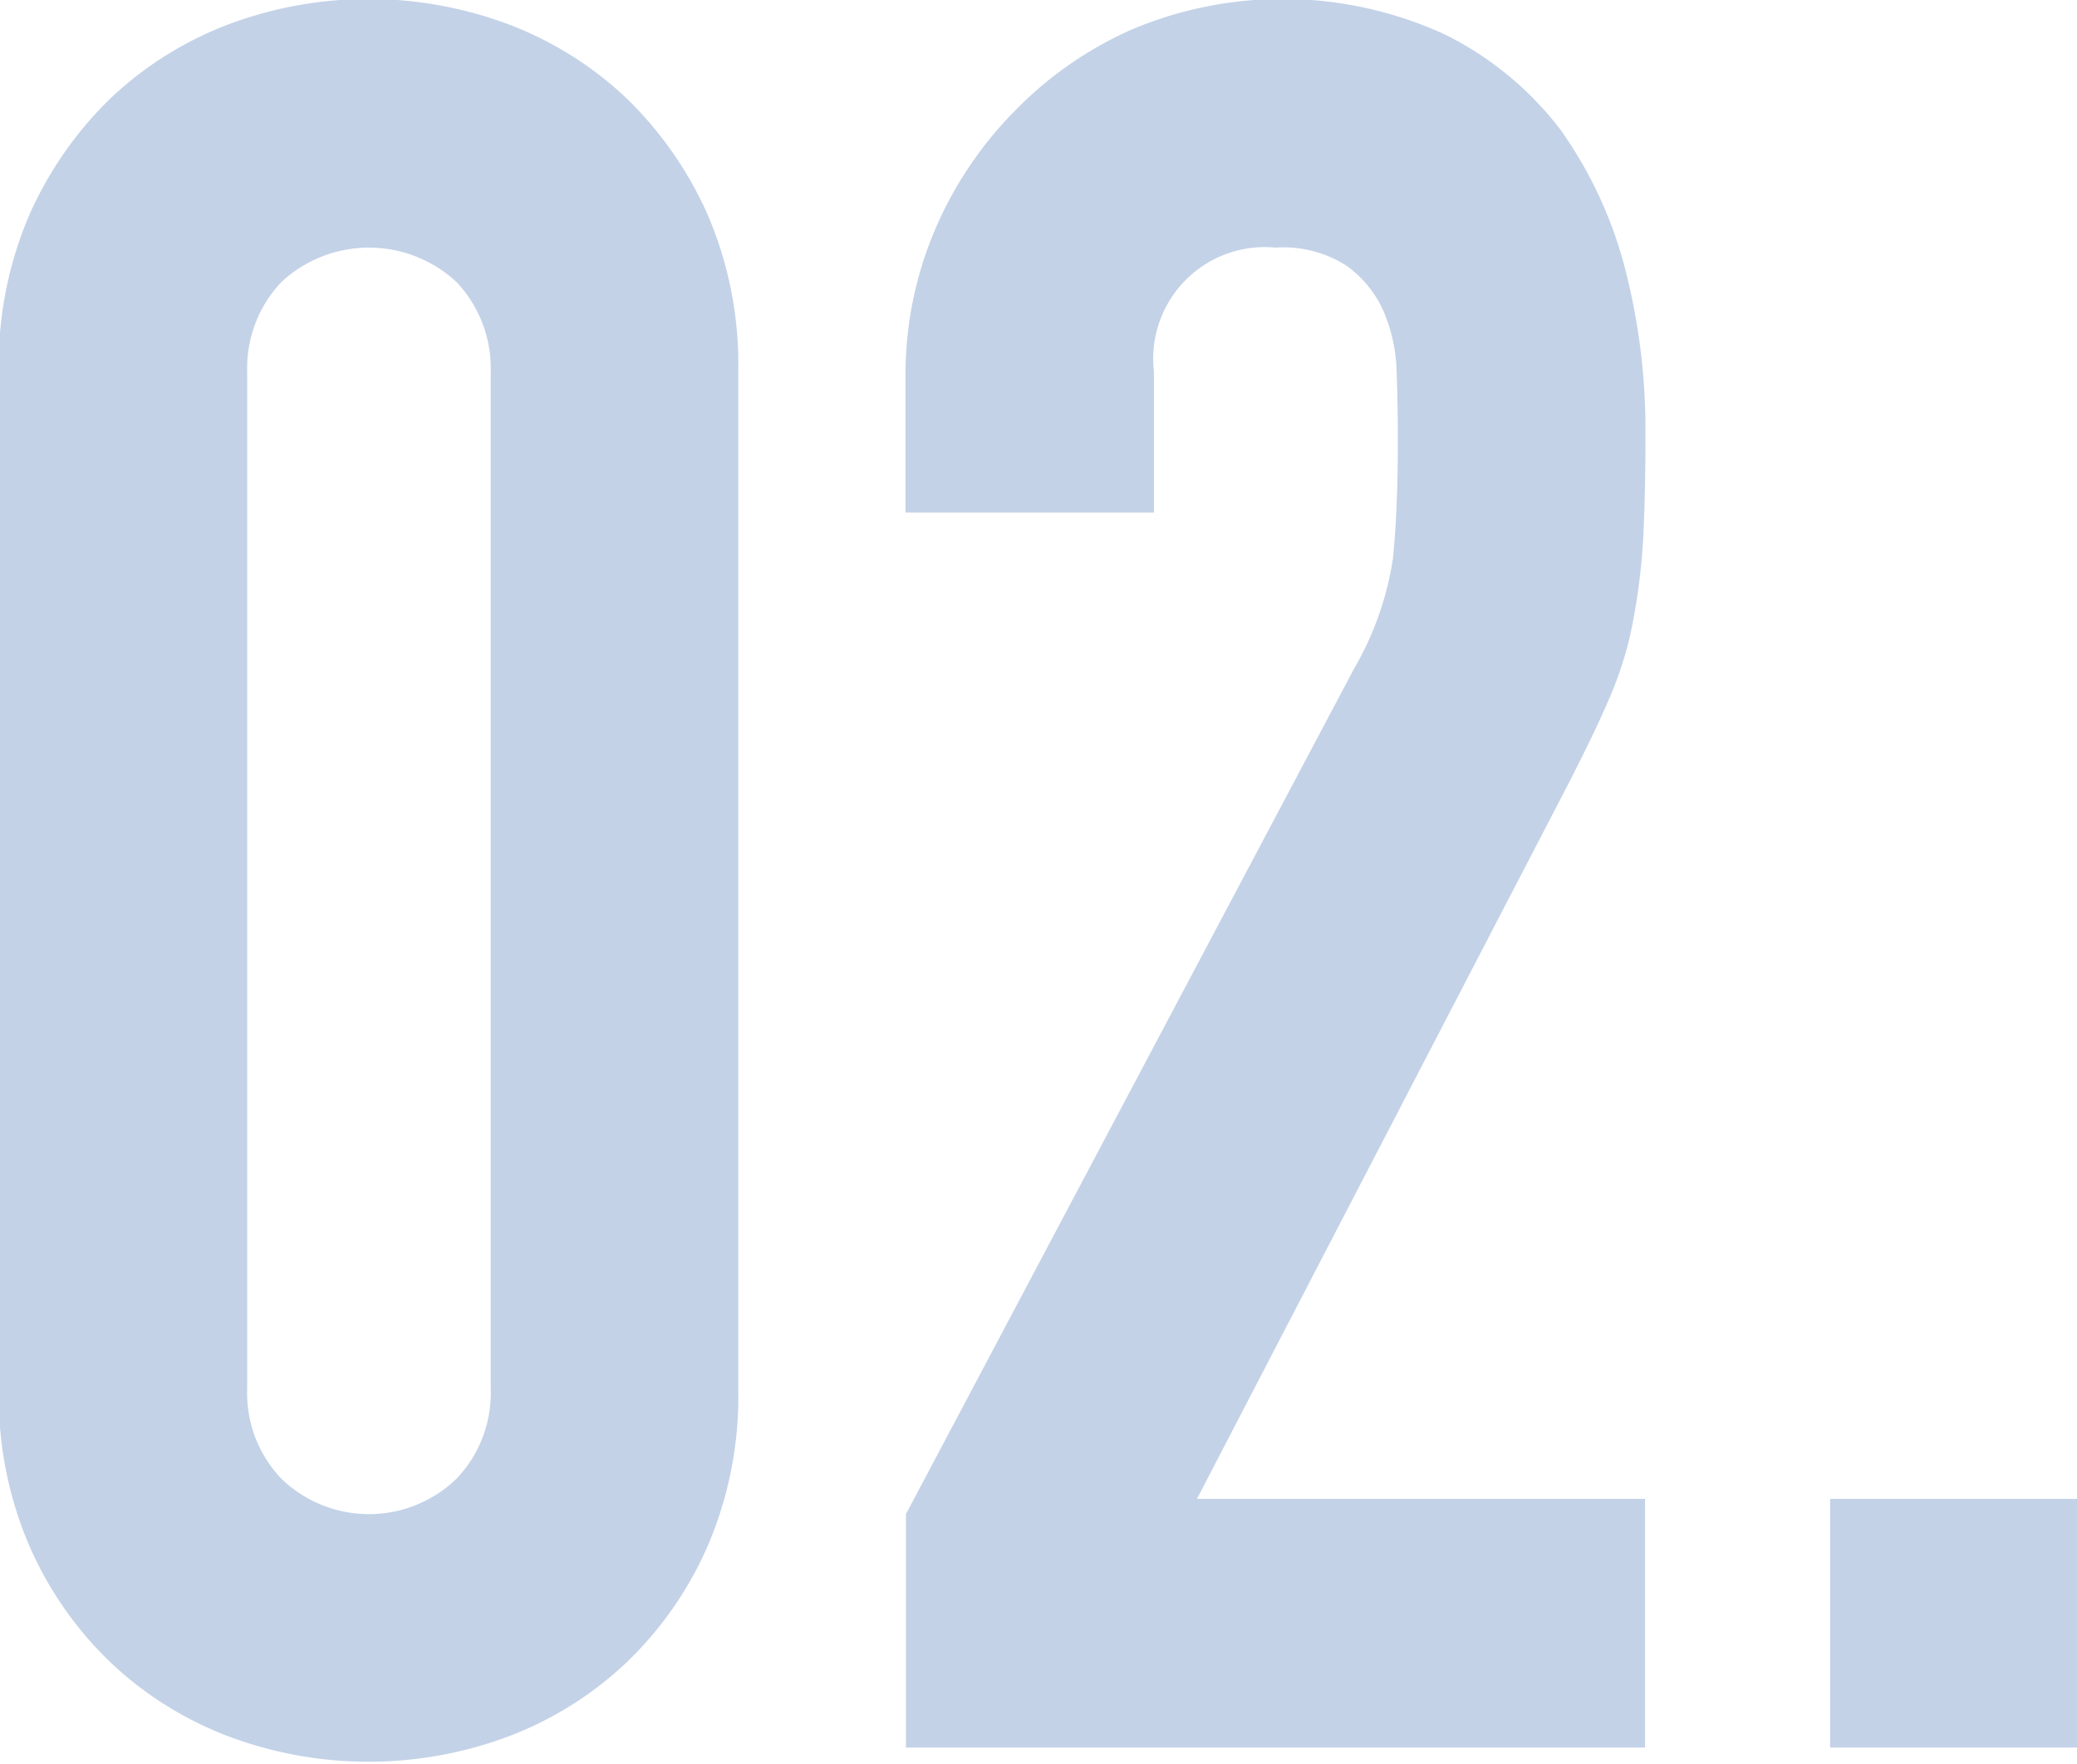 <svg xmlns="http://www.w3.org/2000/svg" width="20.469" height="17.38" viewBox="0 0 20.469 17.38">
  <defs>
    <style>
      .cls-1 {
        fill: #c3d2e7;
        fill-rule: evenodd;
      }
    </style>
  </defs>
  <path id="icon_num02.svg" class="cls-1" d="M229.269,1483.5a3.745,3.745,0,0,0,.3,1.54,3.564,3.564,0,0,0,.8,1.15,3.485,3.485,0,0,0,1.164.73,3.934,3.934,0,0,0,2.76,0,3.485,3.485,0,0,0,1.164-.73,3.564,3.564,0,0,0,.8-1.15,3.745,3.745,0,0,0,.3-1.54v-10.03a3.745,3.745,0,0,0-.3-1.54,3.675,3.675,0,0,0-.8-1.15,3.485,3.485,0,0,0-1.164-.73,3.934,3.934,0,0,0-2.76,0,3.485,3.485,0,0,0-1.164.73,3.675,3.675,0,0,0-.8,1.15,3.745,3.745,0,0,0-.3,1.54v10.03Zm2.448-10.03a1.236,1.236,0,0,1,.336-0.88,1.268,1.268,0,0,1,1.728,0,1.236,1.236,0,0,1,.336.88v10.03a1.22,1.22,0,0,1-.336.88,1.241,1.241,0,0,1-1.728,0,1.22,1.22,0,0,1-.336-0.88v-10.03Zm13.776,13.56v-2.45h-4.416l3.6-6.93c0.192-.37.344-0.68,0.456-0.94a3.559,3.559,0,0,0,.24-0.77,6.125,6.125,0,0,0,.1-0.8q0.024-.42.024-1.05a6.341,6.341,0,0,0-.2-1.63,4.162,4.162,0,0,0-.636-1.37,3.236,3.236,0,0,0-1.14-.94,3.824,3.824,0,0,0-3.084-.05,3.68,3.68,0,0,0-1.152.8,3.756,3.756,0,0,0-.792,1.18,3.631,3.631,0,0,0-.288,1.44v1.34h2.448v-1.39a1.1,1.1,0,0,1,1.2-1.22,1.146,1.146,0,0,1,.7.18,1.1,1.1,0,0,1,.36.44,1.617,1.617,0,0,1,.132.61q0.012,0.345.012,0.66c0,0.47-.016.85-0.048,1.17a3.071,3.071,0,0,1-.384,1.09l-4.416,8.33v2.3h7.3Zm4.272,0v-2.45h-2.448v2.45h2.448Z" transform="translate(-229.281 -1469.81)"/>
</svg>
